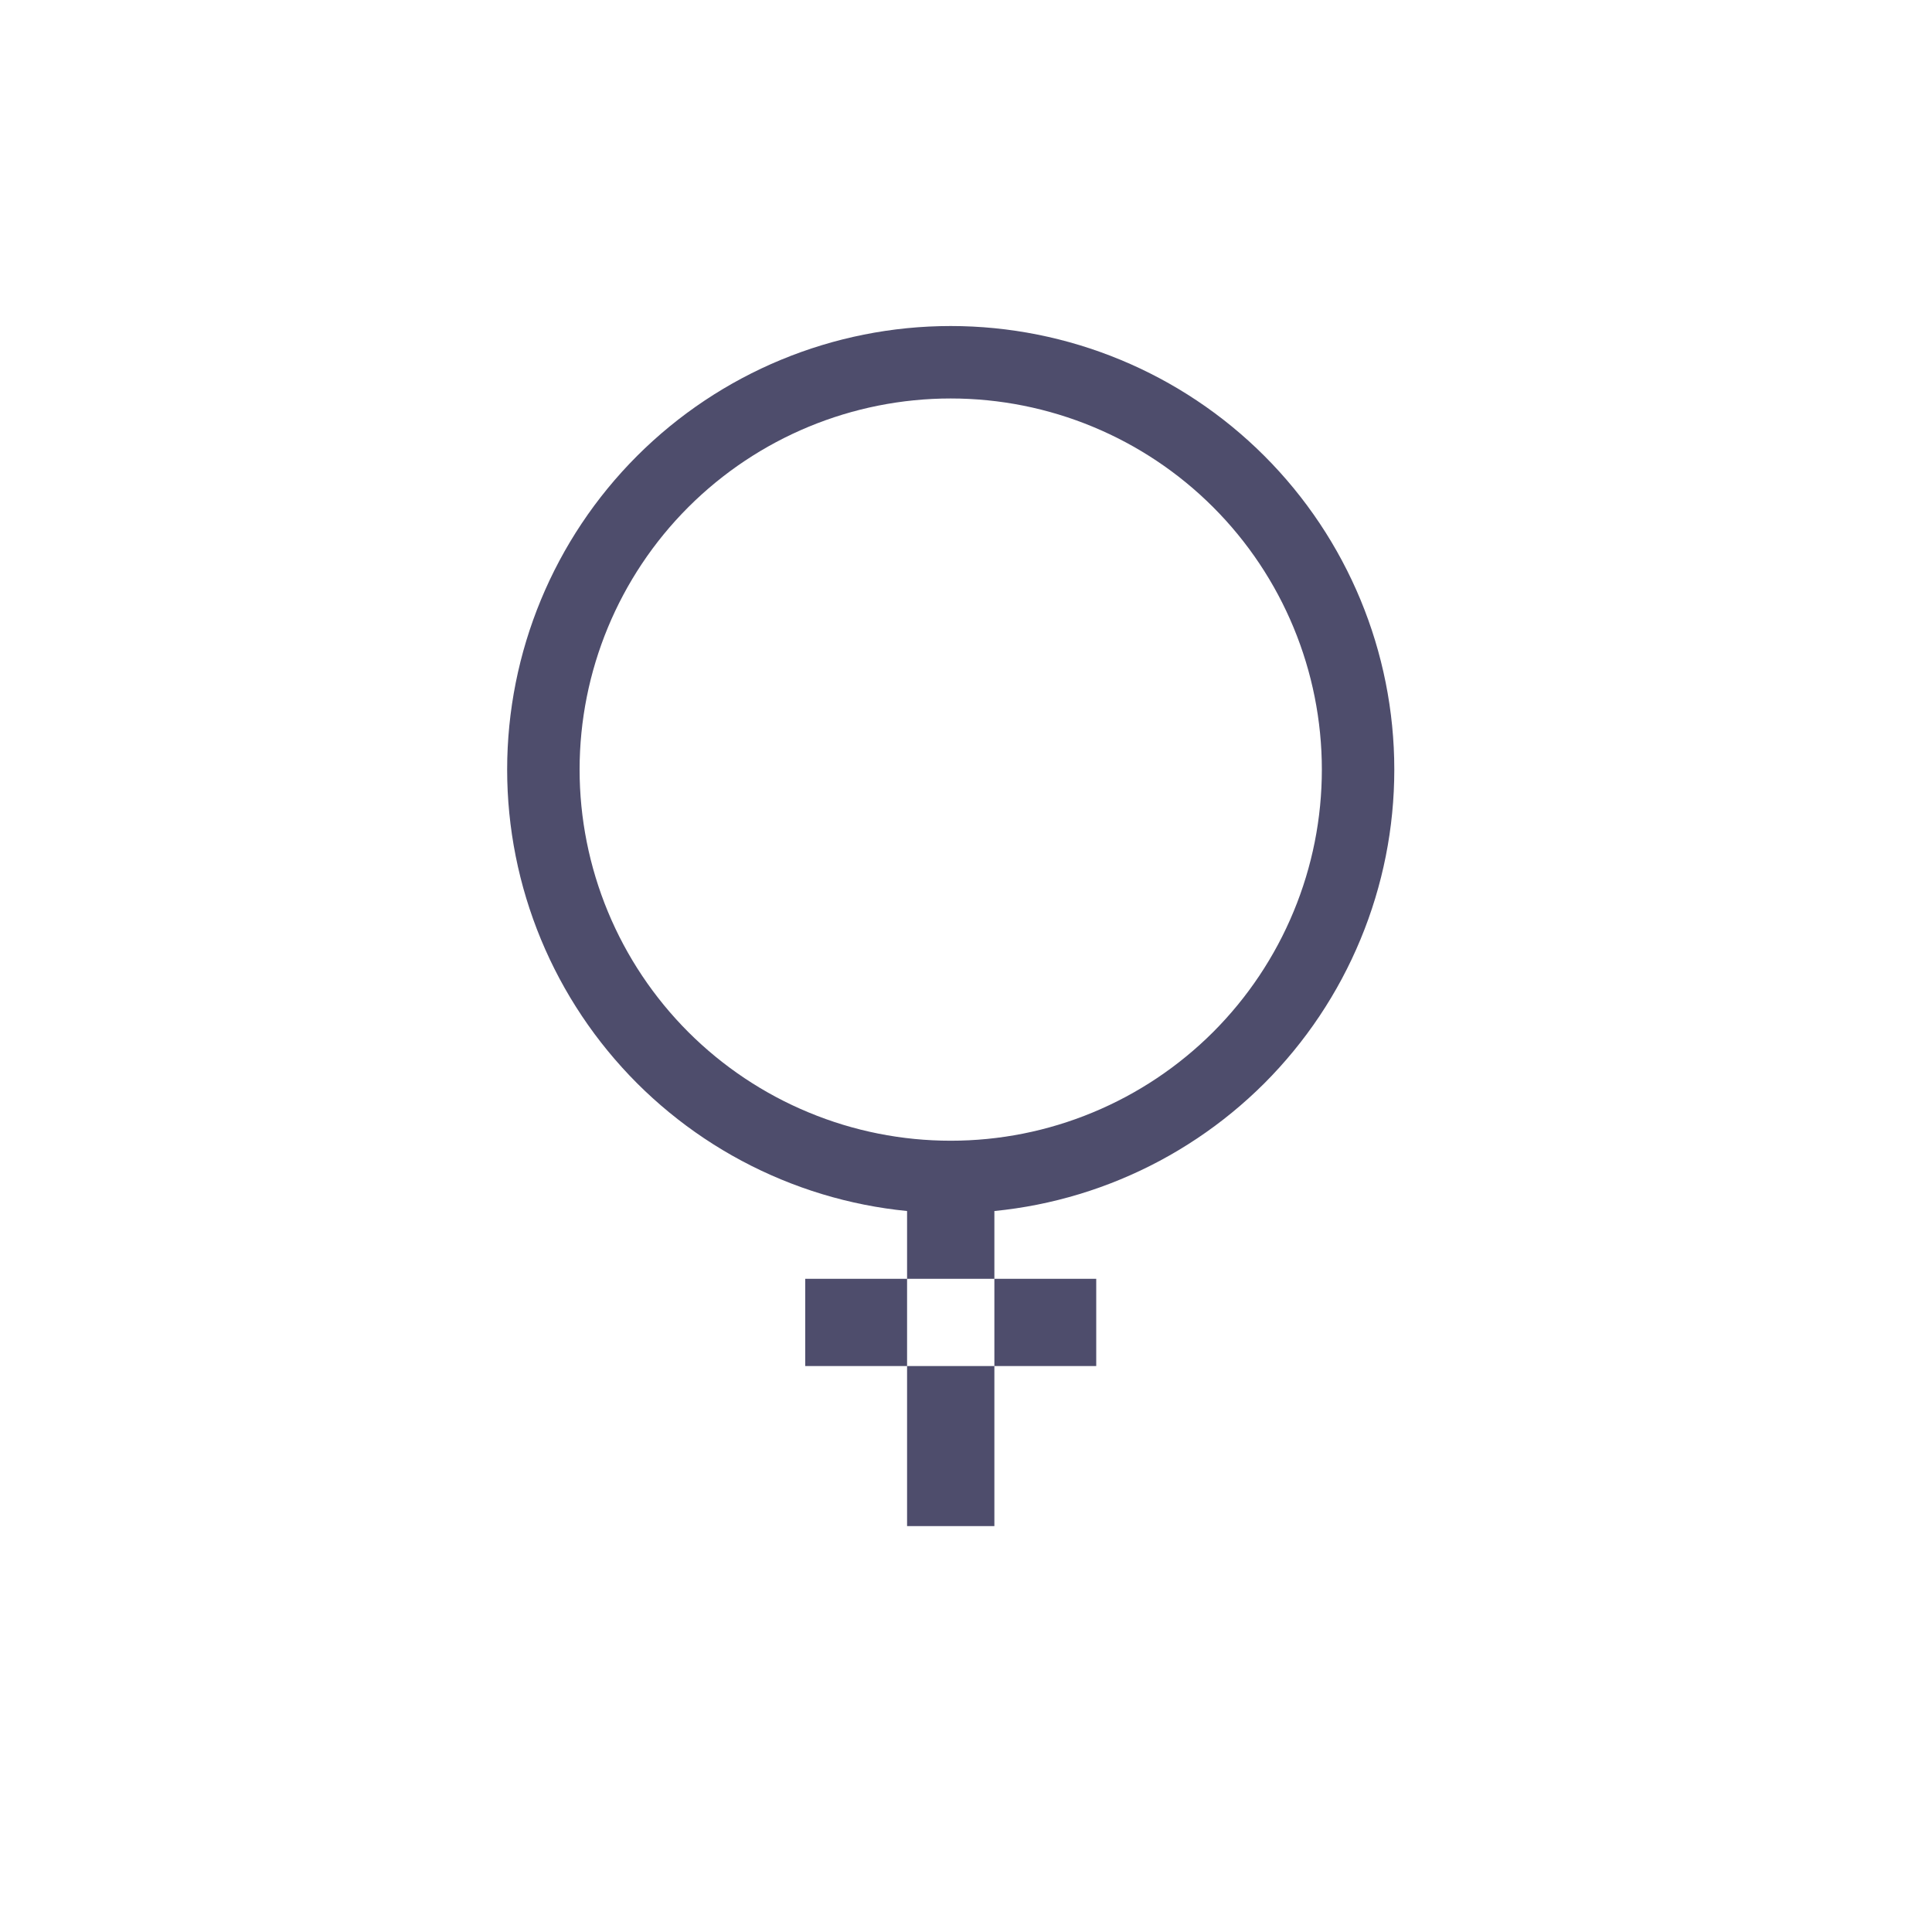 <svg width="32" height="32" viewBox="0 0 32 32" fill="none" xmlns="http://www.w3.org/2000/svg">
<path d="M15.624 24.677V23.226H15.747H15.87V24.677H15.624ZM17.557 22.026H17.07V21.904V21.781H17.557V22.026ZM13.937 21.781H14.424V21.904V22.026H13.937V21.781ZM15.624 20.581V20.094H15.87V20.581H15.747H15.624Z" fill="#4E4D6C" stroke="#4E4D6C" stroke-width="1.2"/>
<path d="M22.494 12.747C22.494 13.633 22.32 14.51 21.98 15.329C21.641 16.148 21.144 16.891 20.518 17.518C19.891 18.144 19.148 18.641 18.329 18.98C17.51 19.32 16.633 19.494 15.747 19.494C14.861 19.494 13.984 19.32 13.165 18.98C12.346 18.641 11.603 18.144 10.976 17.518C10.35 16.891 9.853 16.148 9.514 15.329C9.175 14.51 9 13.633 9 12.747C9 10.958 9.711 9.241 10.976 7.976C12.242 6.711 13.958 6 15.747 6C17.536 6 19.253 6.711 20.518 7.976C21.783 9.241 22.494 10.958 22.494 12.747Z" stroke="#4E4D6C" stroke-width="1.2"/>
</svg>
